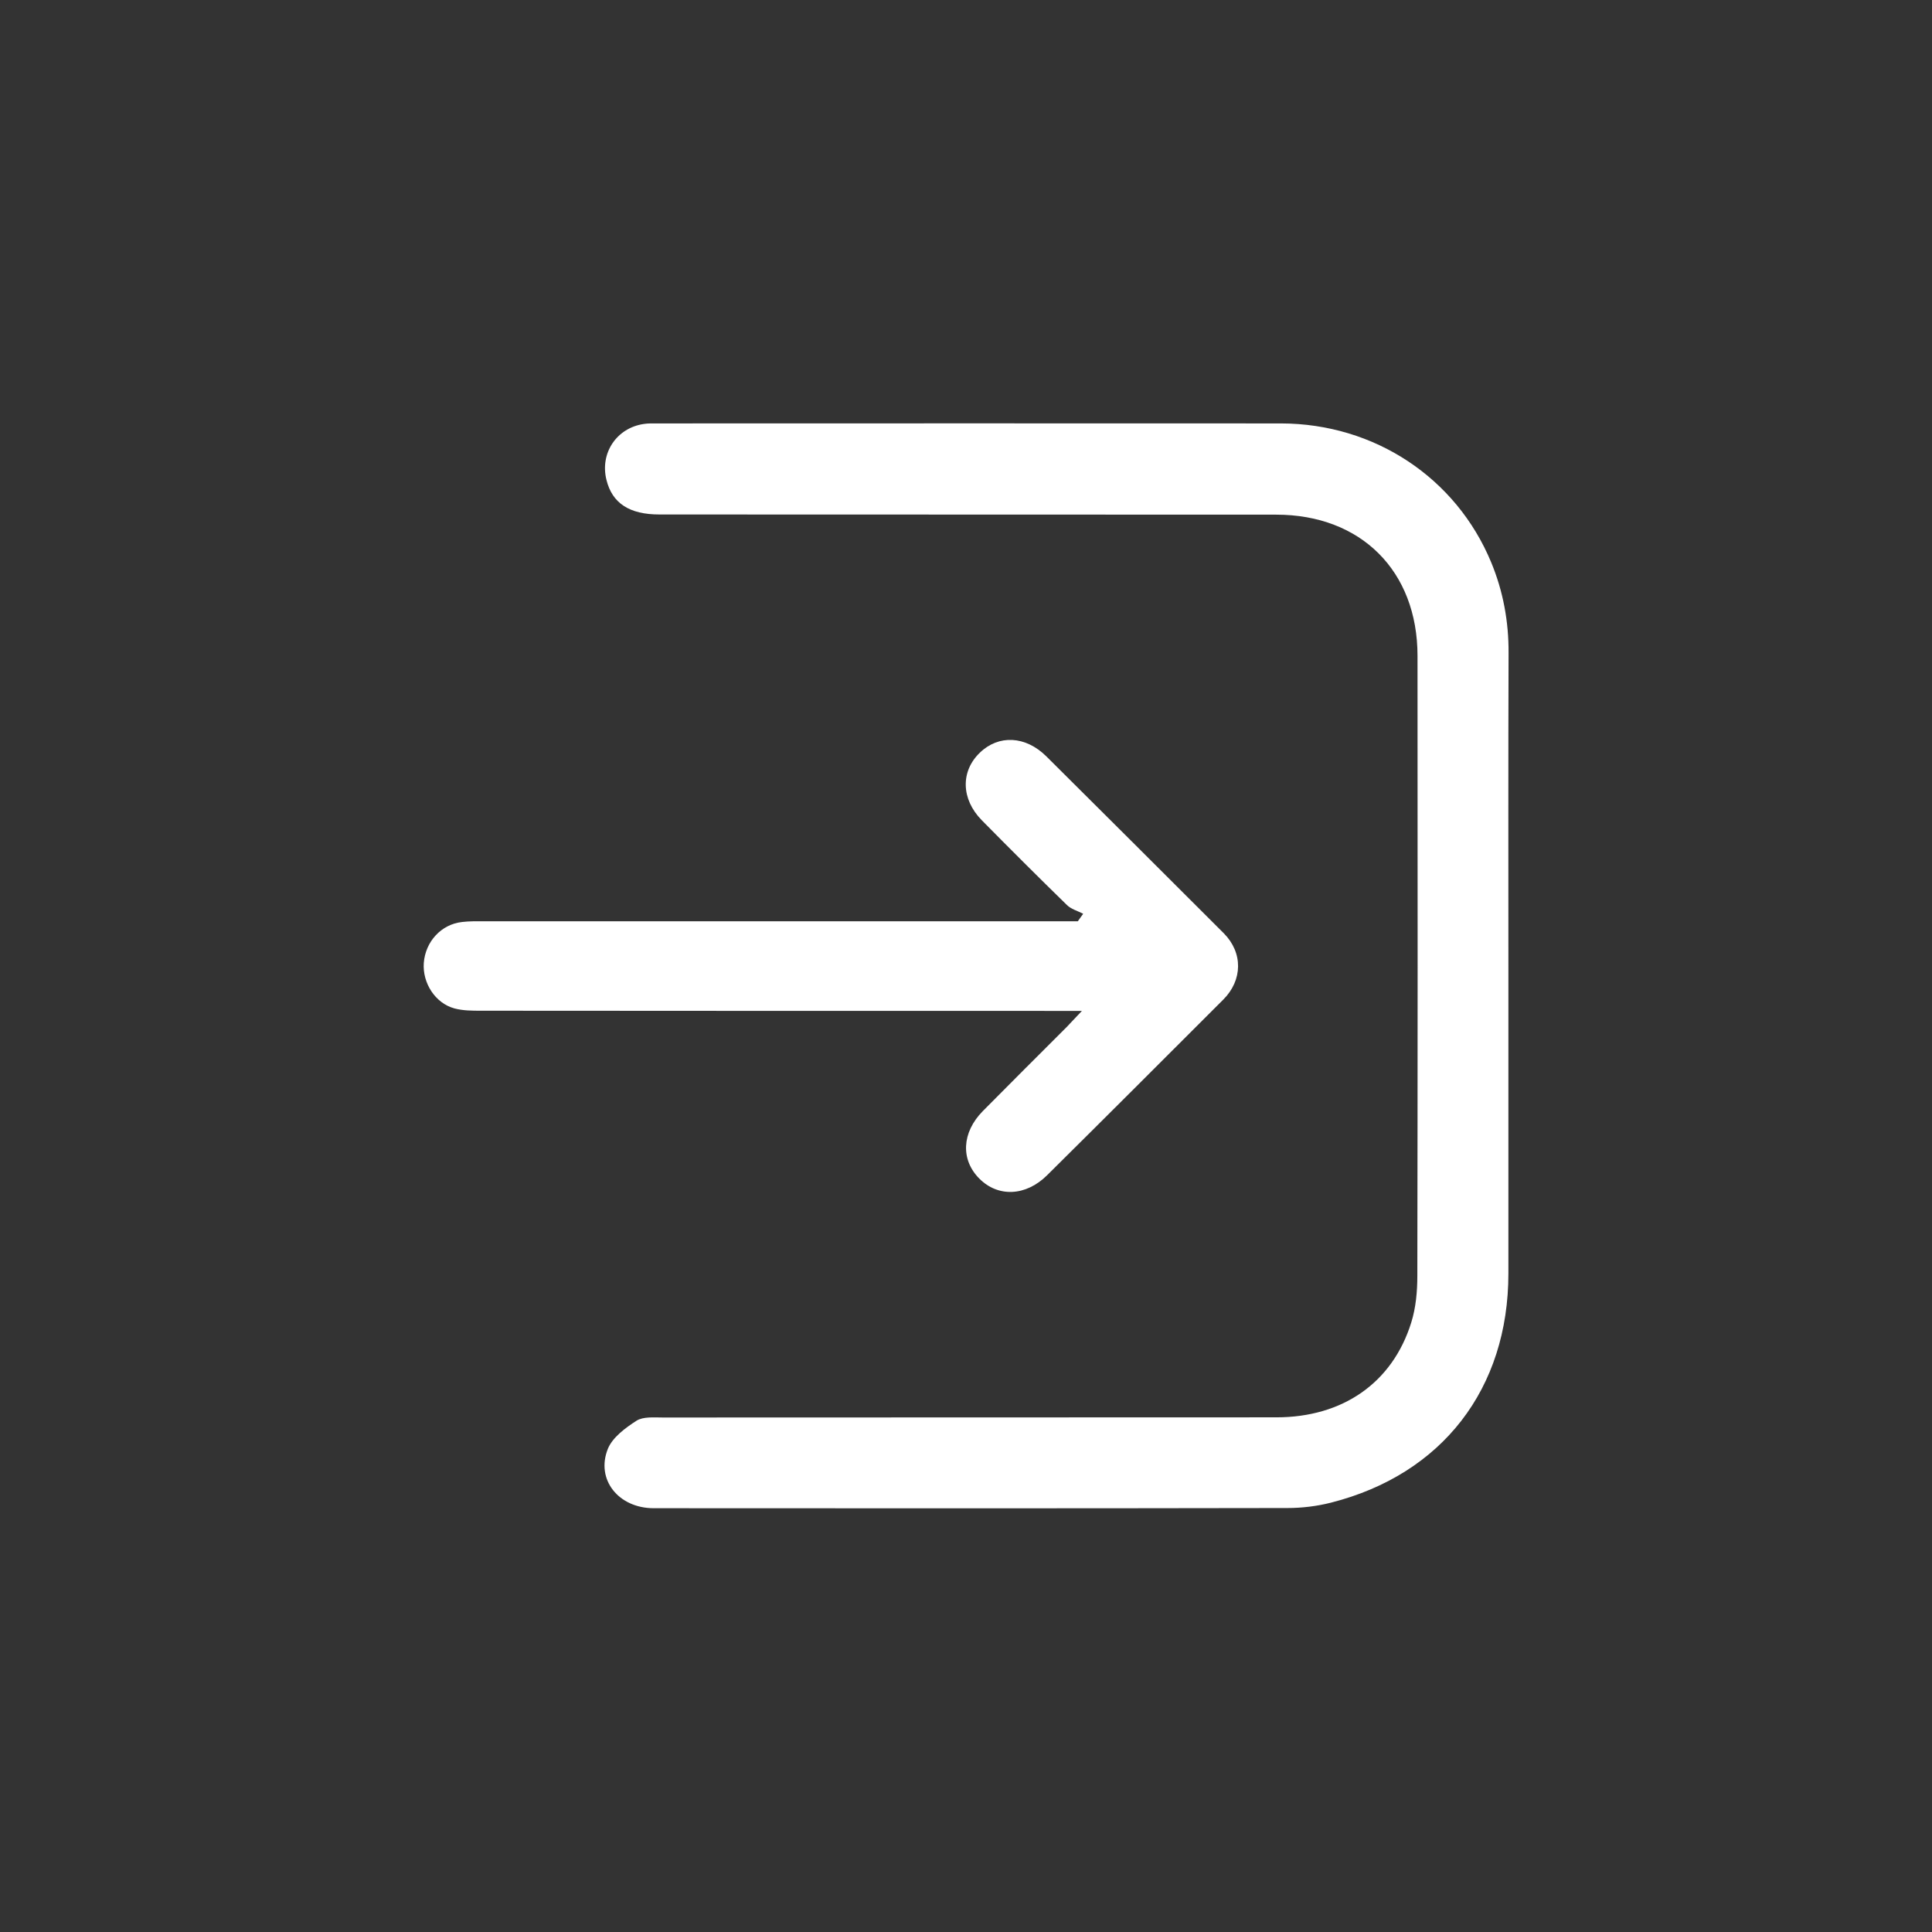 <svg xmlns="http://www.w3.org/2000/svg" xmlns:xlink="http://www.w3.org/1999/xlink" x="0px" y="0px" viewBox="0 0 1080 1080" xml:space="preserve"><rect x="0" y="0" width="1080" height="1080" fill="#333333" stroke="none"/><g id="Layer_1"></g><g id="wireframe"></g><g id="Layer_2"></g><g id="Isolation_Mode">	<g>		<g>			<path fill="#FFFFFF" d="M843.2,540.5c0,57.1,0,114.3,0,171.4c0,64.4-37,112.3-99.2,128.1c-7.9,2-16.2,3-24.3,3    c-118.1,0.2-236.2,0.2-354.3,0.1c-19.6,0-32.5-16-25.6-33.2c2.6-6.4,9.8-11.7,16-15.7c3.8-2.4,9.8-1.8,14.8-1.8    c114.3-0.1,228.6,0,342.9-0.1c37.1,0,64.9-19.3,75.4-53c2.6-8.3,3.4-17.4,3.4-26.1c0.2-115.5,0.2-231.1,0.1-346.6    c0-47.4-31.6-78.9-79-78.9c-114.9-0.1-229.9,0-344.8-0.1c-16.8,0-26.4-6.3-29.6-19.4c-3.7-14.9,5.7-29,20.9-31.2    c2.5-0.4,5-0.3,7.6-0.3c116.2,0,232.4-0.1,348.6,0c52.3,0.1,97.9,30.4,117.5,77.7c6.7,16.2,9.8,33.1,9.7,50.7    C843.1,423.7,843.2,482.1,843.2,540.5z"></path>			<path fill="#FFFFFF" d="M604.8,565.1c-6.1,0-9.5,0-12.9,0c-107.6,0-215.3,0-322.9-0.1c-5,0-10.2,0-15-1.3    c-10.7-2.9-17.9-14.2-17.1-25.4c0.9-11.9,9.7-21.6,21.4-22.9c4.1-0.5,8.2-0.4,12.3-0.4c107.3,0,214.6,0,321.9,0c3.3,0,6.7,0,10,0    c1-1.4,2-2.8,3-4.2c-3.1-1.6-6.8-2.6-9.1-4.9c-16-15.6-31.9-31.5-47.6-47.4c-11.6-11.8-11.9-27.4-1-37.8    c10.5-10.1,25.5-9.4,37.1,2.1c33.1,32.9,66.2,65.9,99.2,98.9c10.8,10.9,10.6,26.2-0.3,37.1c-32.8,32.8-65.6,65.6-98.5,98.2    c-11.8,11.7-27.3,12.4-37.8,1.9c-10.6-10.6-9.9-25.8,1.9-37.8c15.5-15.7,31.2-31.3,46.8-46.9    C598.4,571.9,600.7,569.4,604.8,565.1z"></path>		</g>	</g></g></svg>